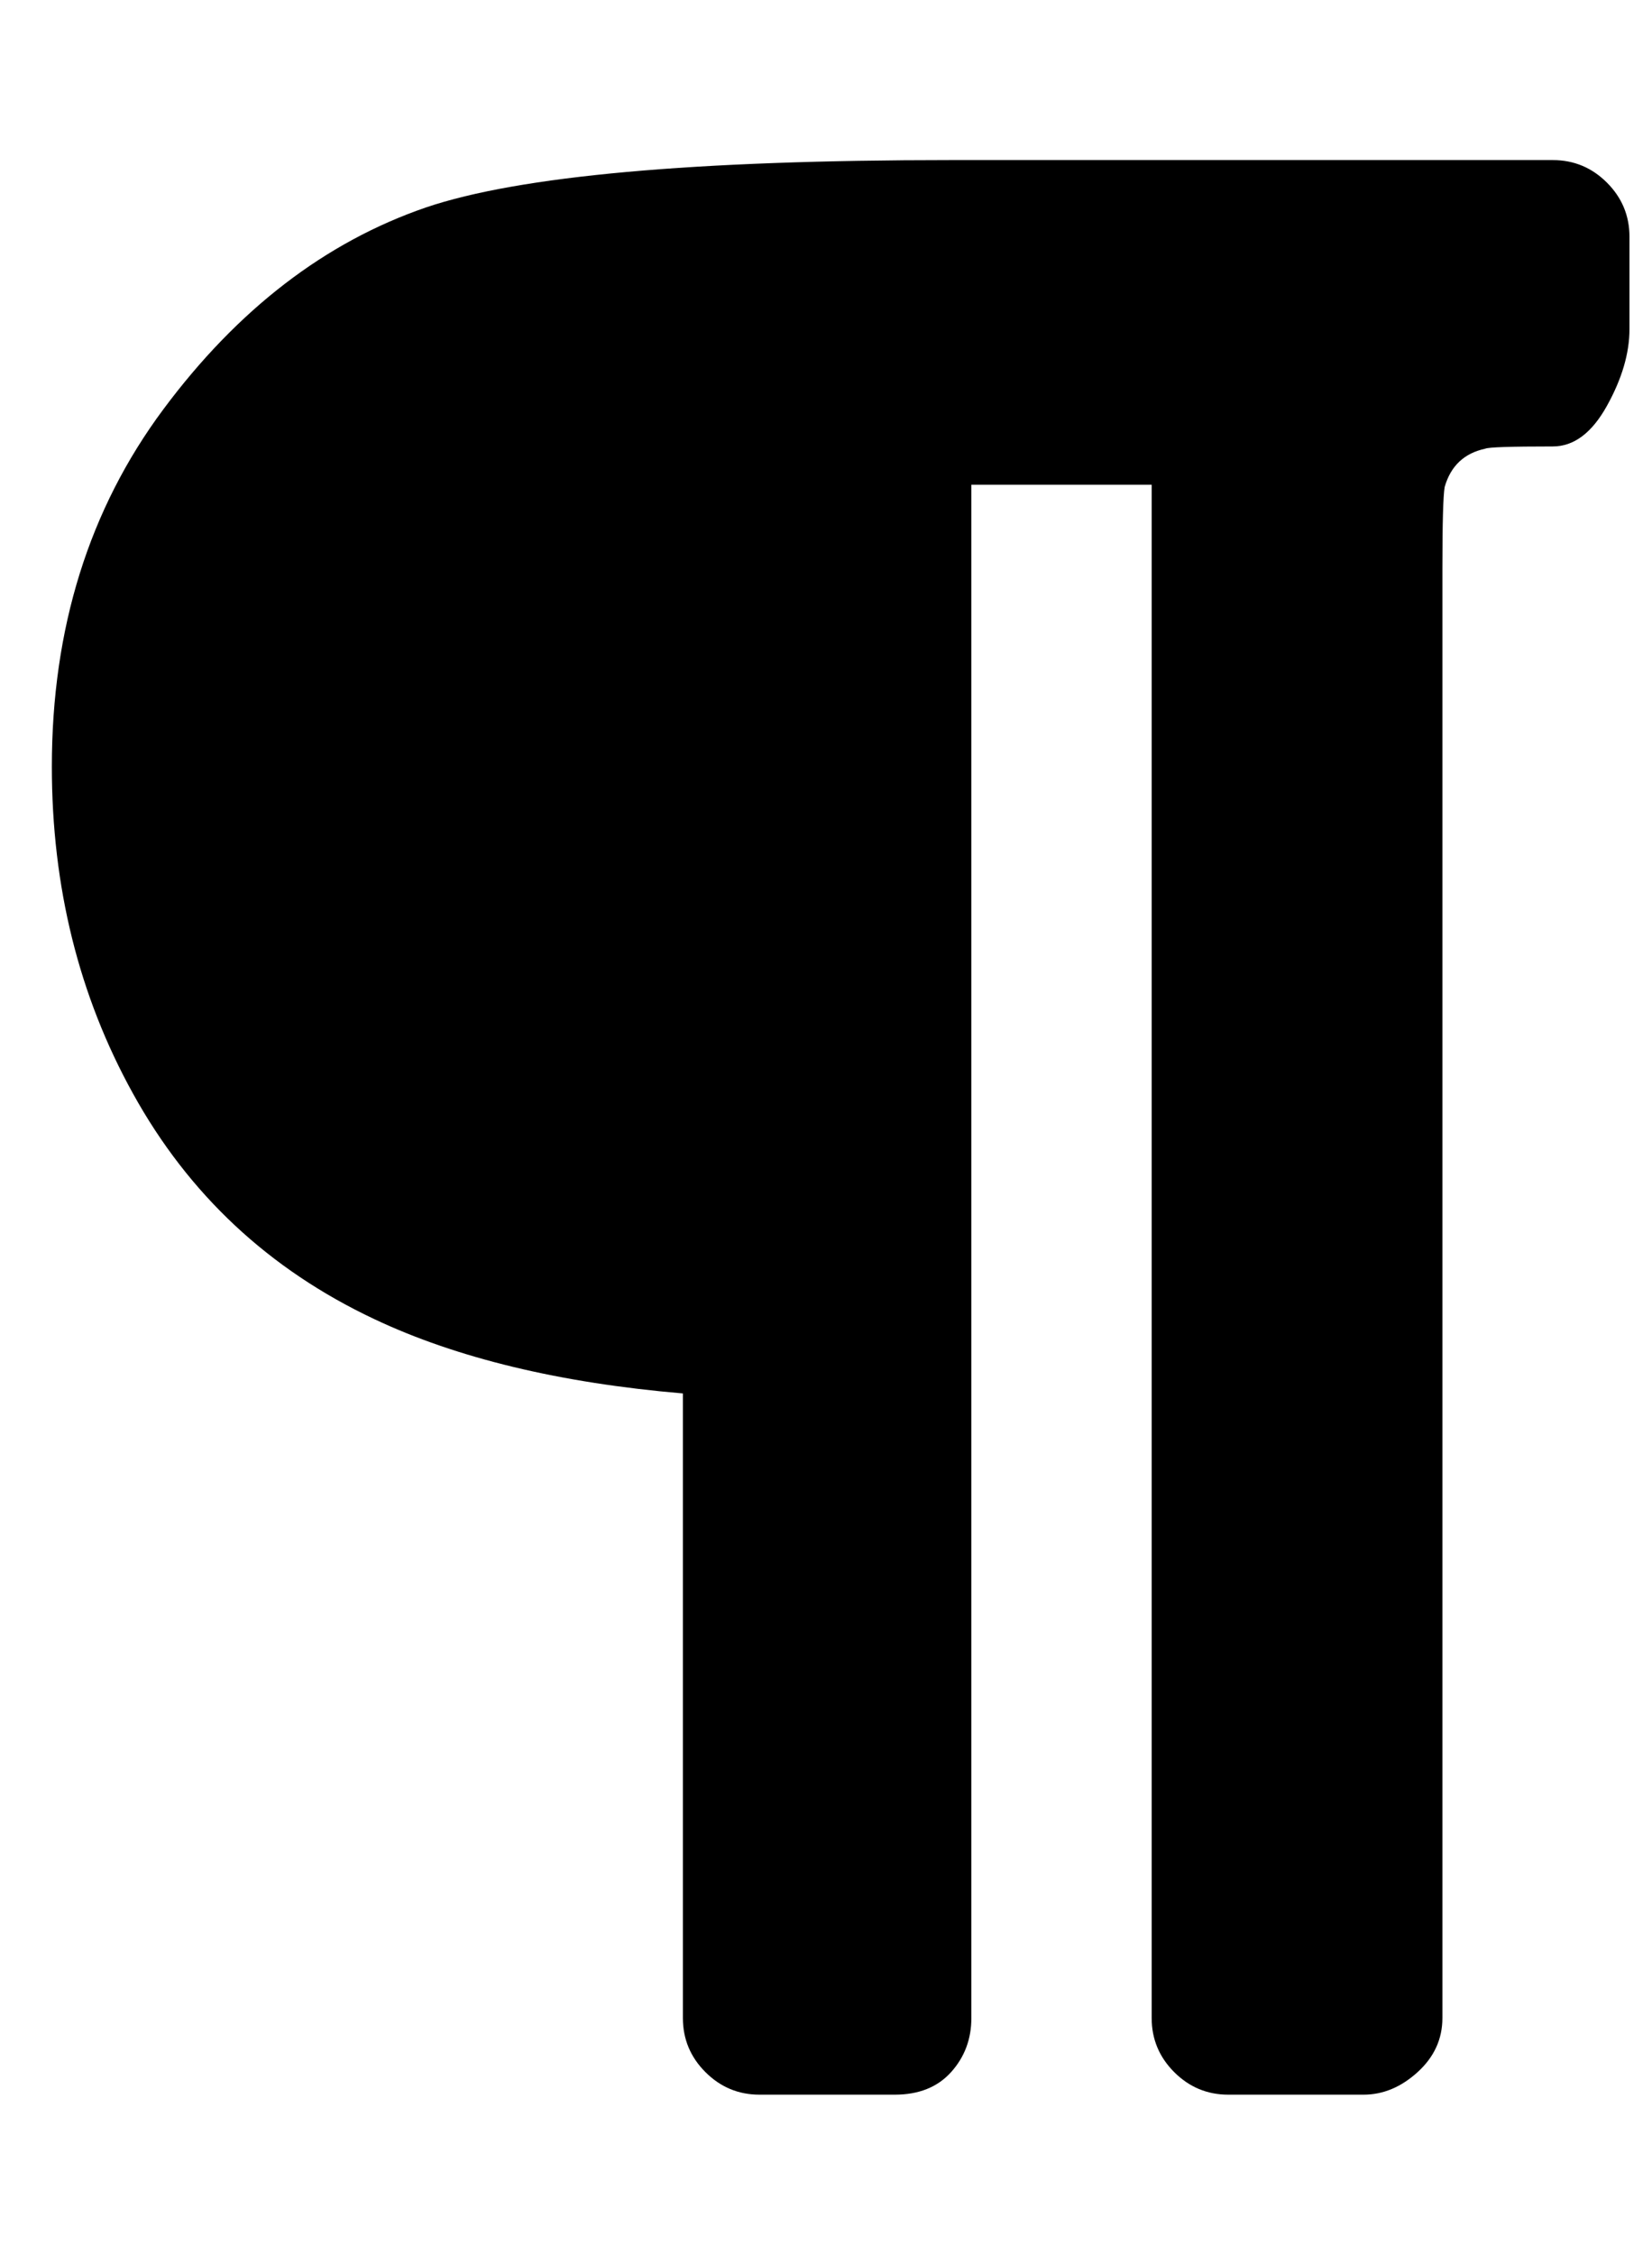 <?xml version="1.0" standalone="no"?>
<!DOCTYPE svg PUBLIC "-//W3C//DTD SVG 1.1//EN" "http://www.w3.org/Graphics/SVG/1.1/DTD/svg11.dtd" >
<svg xmlns="http://www.w3.org/2000/svg" xmlns:xlink="http://www.w3.org/1999/xlink" version="1.1" viewBox="-10 0 733 1000">
   <path fill="currentColor"
d="M713 105v41q0 16 -10 34t-24 18q-28 0 -30 1q-14 3 -18 17q-1 6 -1 36v643q0 14 -11 24t-24 10h-60q-14 0 -24 -10t-10 -24v-680h-80v680q0 14 -9 24t-25 10h-60q-14 0 -24 -10t-10 -24v-277q-82 -7 -137 -33q-70 -33 -107 -100q-36 -65 -36 -145q0 -92 49.5 -158.5
t116.5 -89.5q62 -21 233 -21h267q14 0 24 10t10 24z" />
</svg>

